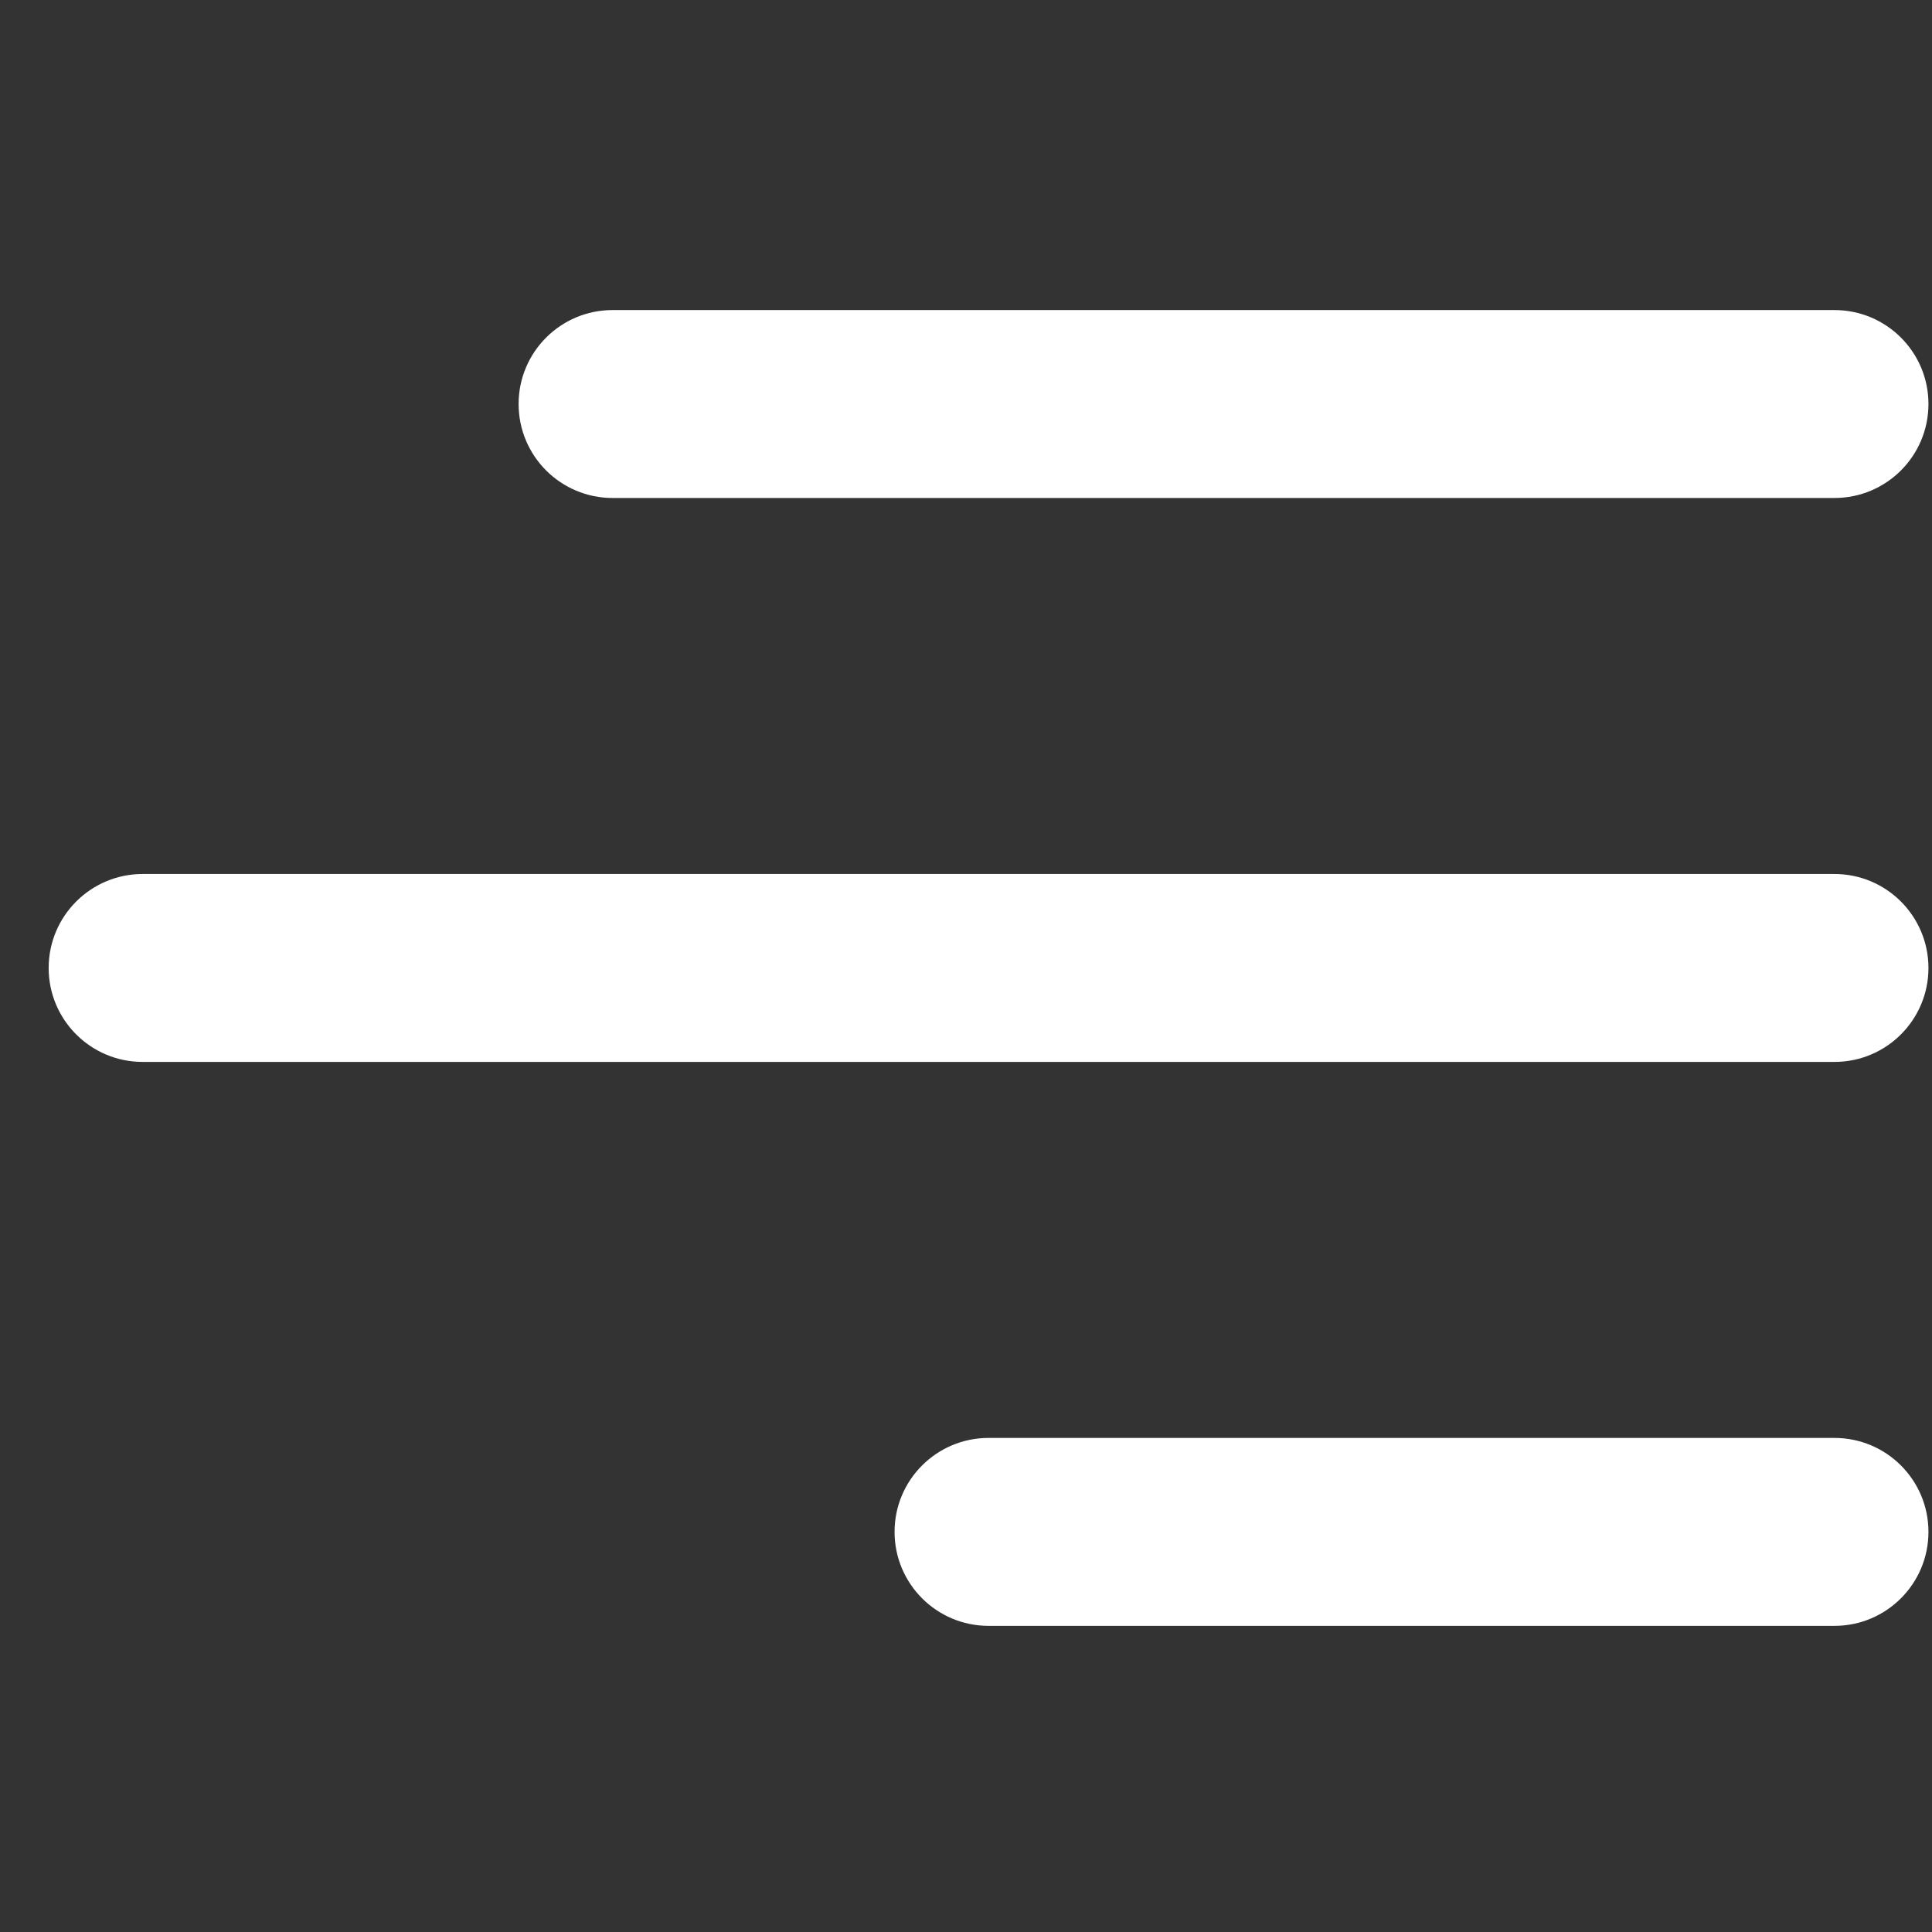 <svg width="37" height="37" viewBox="0 0 37 37" fill="none" xmlns="http://www.w3.org/2000/svg">
<rect x="0" y="0" width="37" height="37" fill="#333333" stroke="none"/>
<g id="menu (3) 1" clip-path="url(#clip0_621_94)">
<path id="Vector" d="M9.932 7.737C9.932 6.743 10.738 5.938 11.732 5.938H35.132C36.126 5.938 36.932 6.743 36.932 7.737C36.932 8.732 36.126 9.537 35.132 9.537H11.732C10.738 9.537 9.932 8.732 9.932 7.737ZM35.132 16.738H2.732C1.738 16.738 0.932 17.544 0.932 18.538C0.932 19.532 1.738 20.337 2.732 20.337H35.132C36.126 20.337 36.932 19.532 36.932 18.538C36.932 17.544 36.126 16.738 35.132 16.738ZM35.132 27.538H18.932C17.938 27.538 17.132 28.343 17.132 29.337C17.132 30.331 17.938 31.137 18.932 31.137H35.132C36.126 31.137 36.932 30.331 36.932 29.337C36.932 28.343 36.126 27.538 35.132 27.538Z" fill="white"/>
</g>
<defs>
<clipPath id="clip0_621_94">
<rect width="36" height="36" fill="white" transform="translate(0.932 0.538)"/>
</clipPath>
</defs>
</svg>
